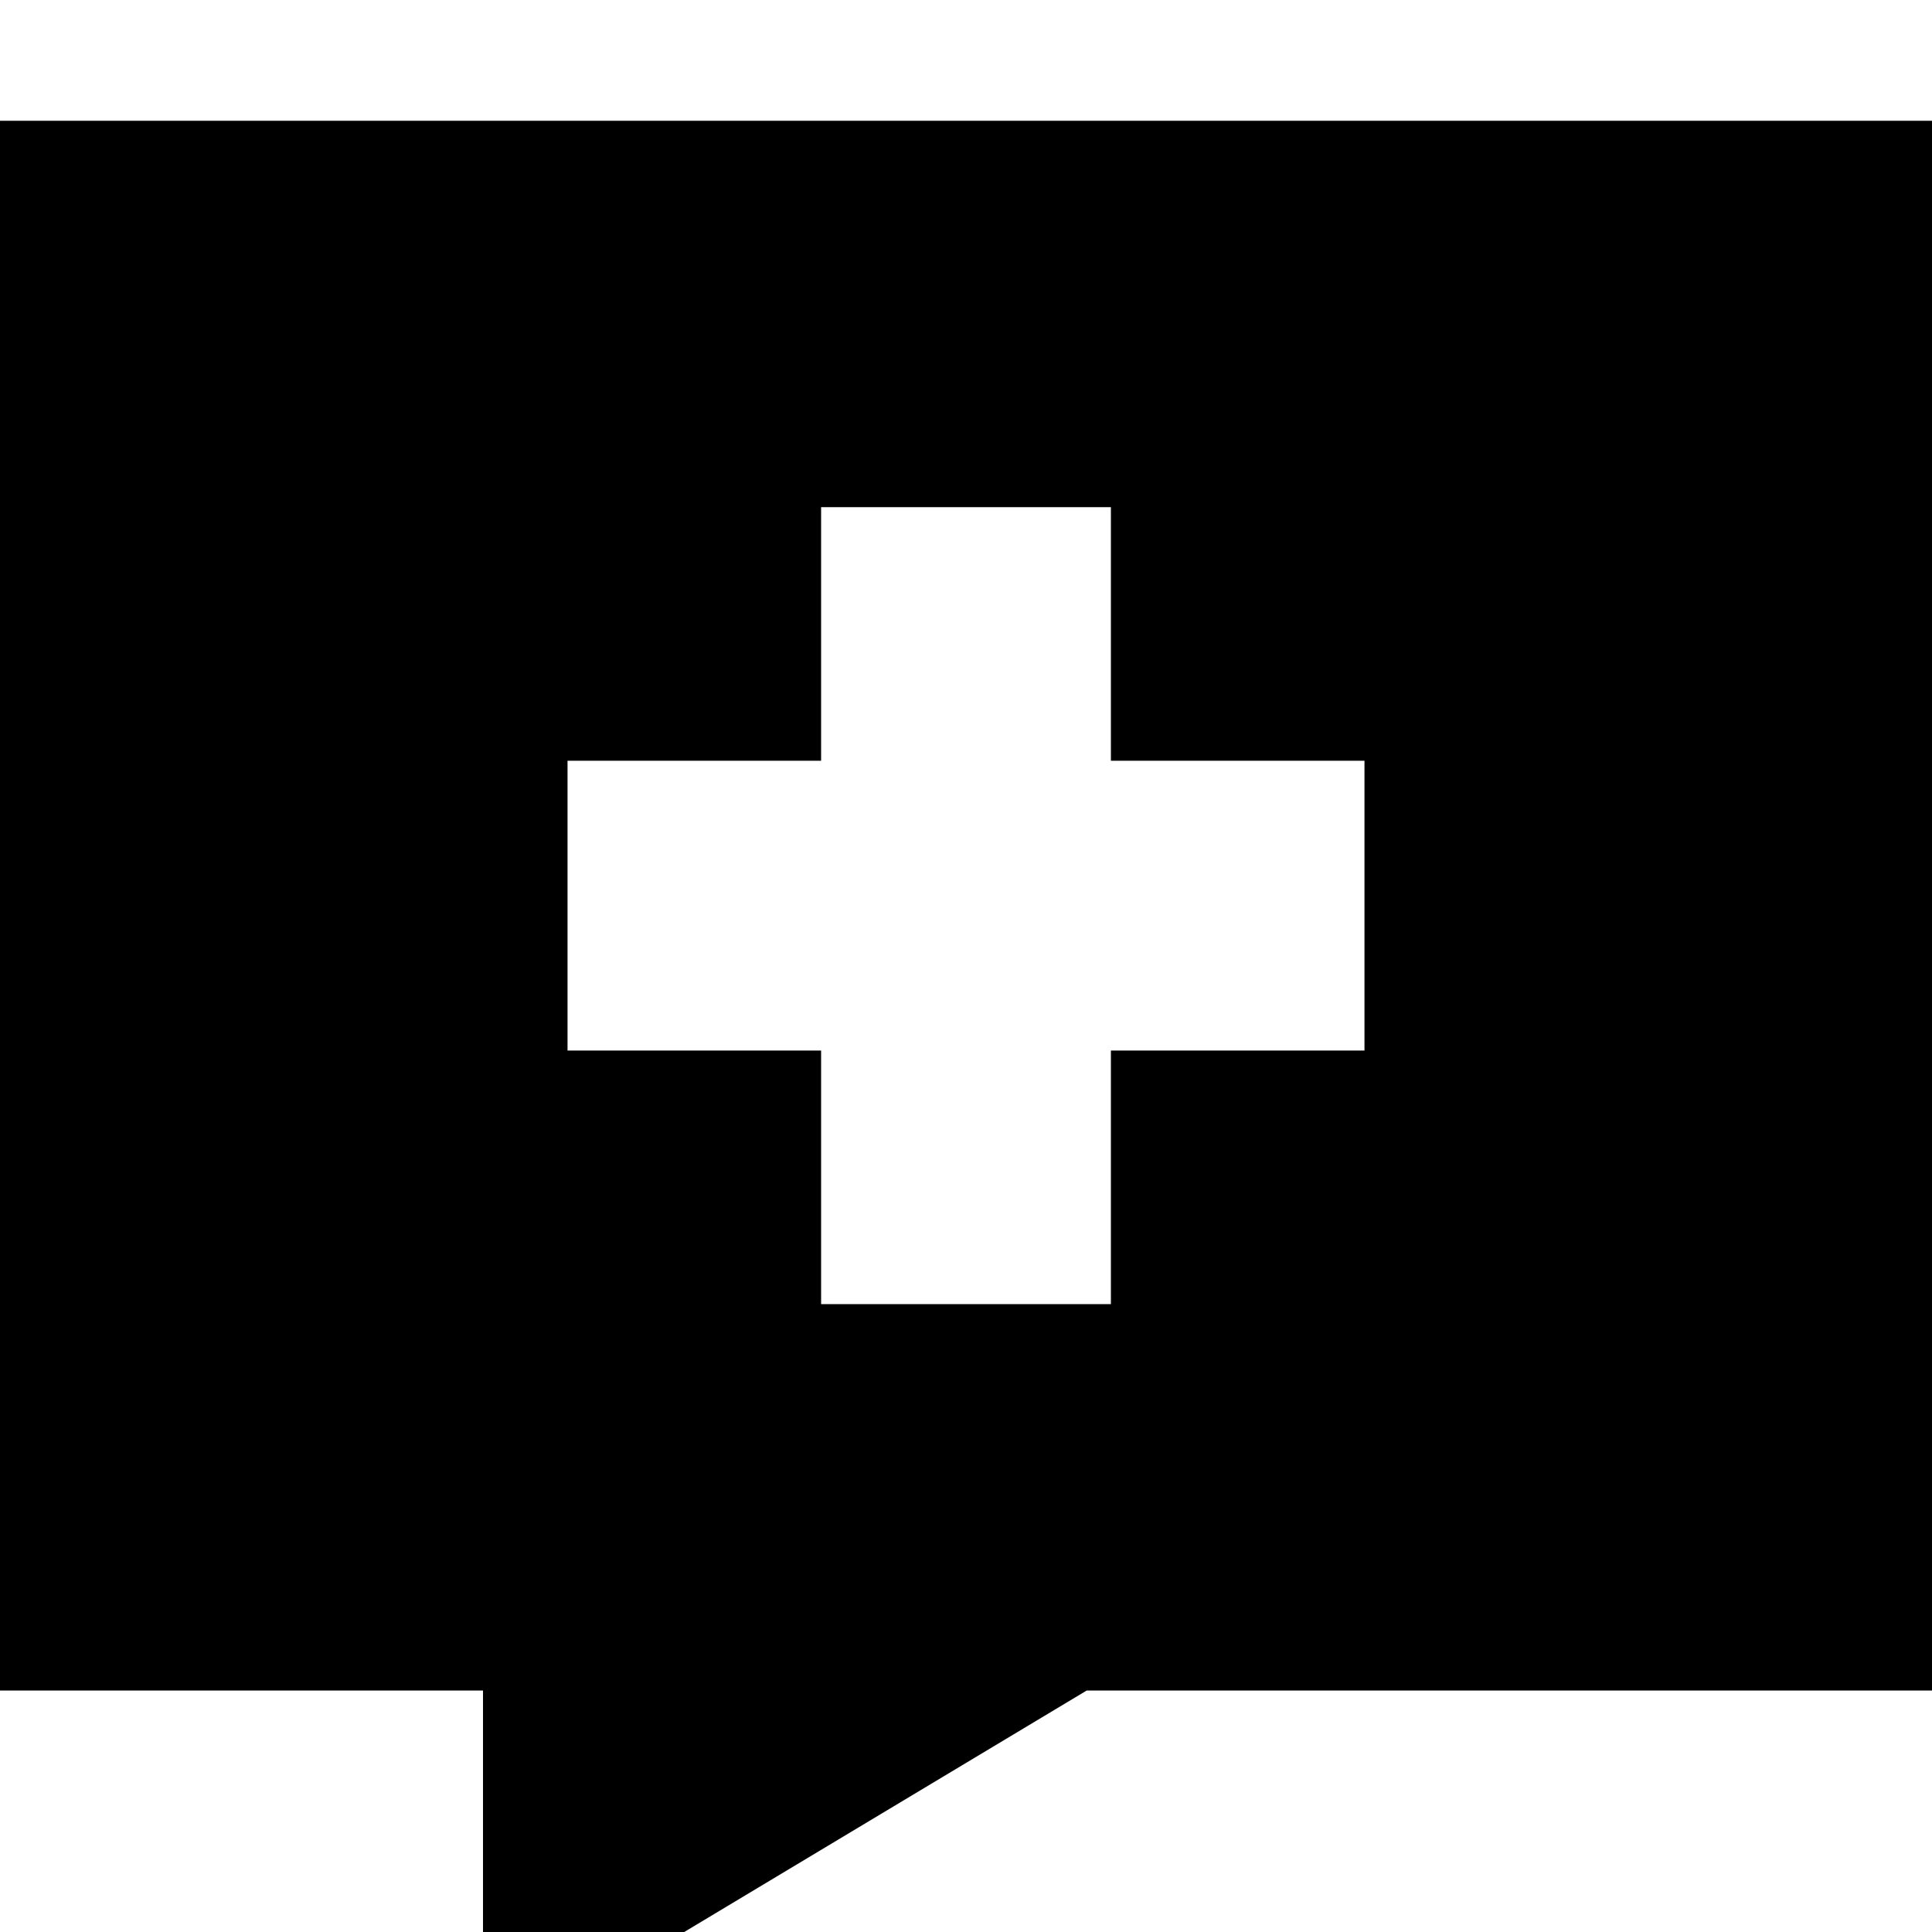 <svg xmlns="http://www.w3.org/2000/svg" viewBox="0 0 512 512"><!--! Font Awesome Pro 7.0.0 by @fontawesome - https://fontawesome.com License - https://fontawesome.com/license (Commercial License) Copyright 2025 Fonticons, Inc. --><path fill="currentColor" d="M0 32l0 416 128 0 0 96 160-96 224 0 0-416-512 0zM217.6 134.4l76.8 0 0 67.2 67.2 0 0 76.8-67.2 0 0 67.2-76.8 0 0-67.2-67.2 0 0-76.8 67.2 0 0-67.2z"/></svg>